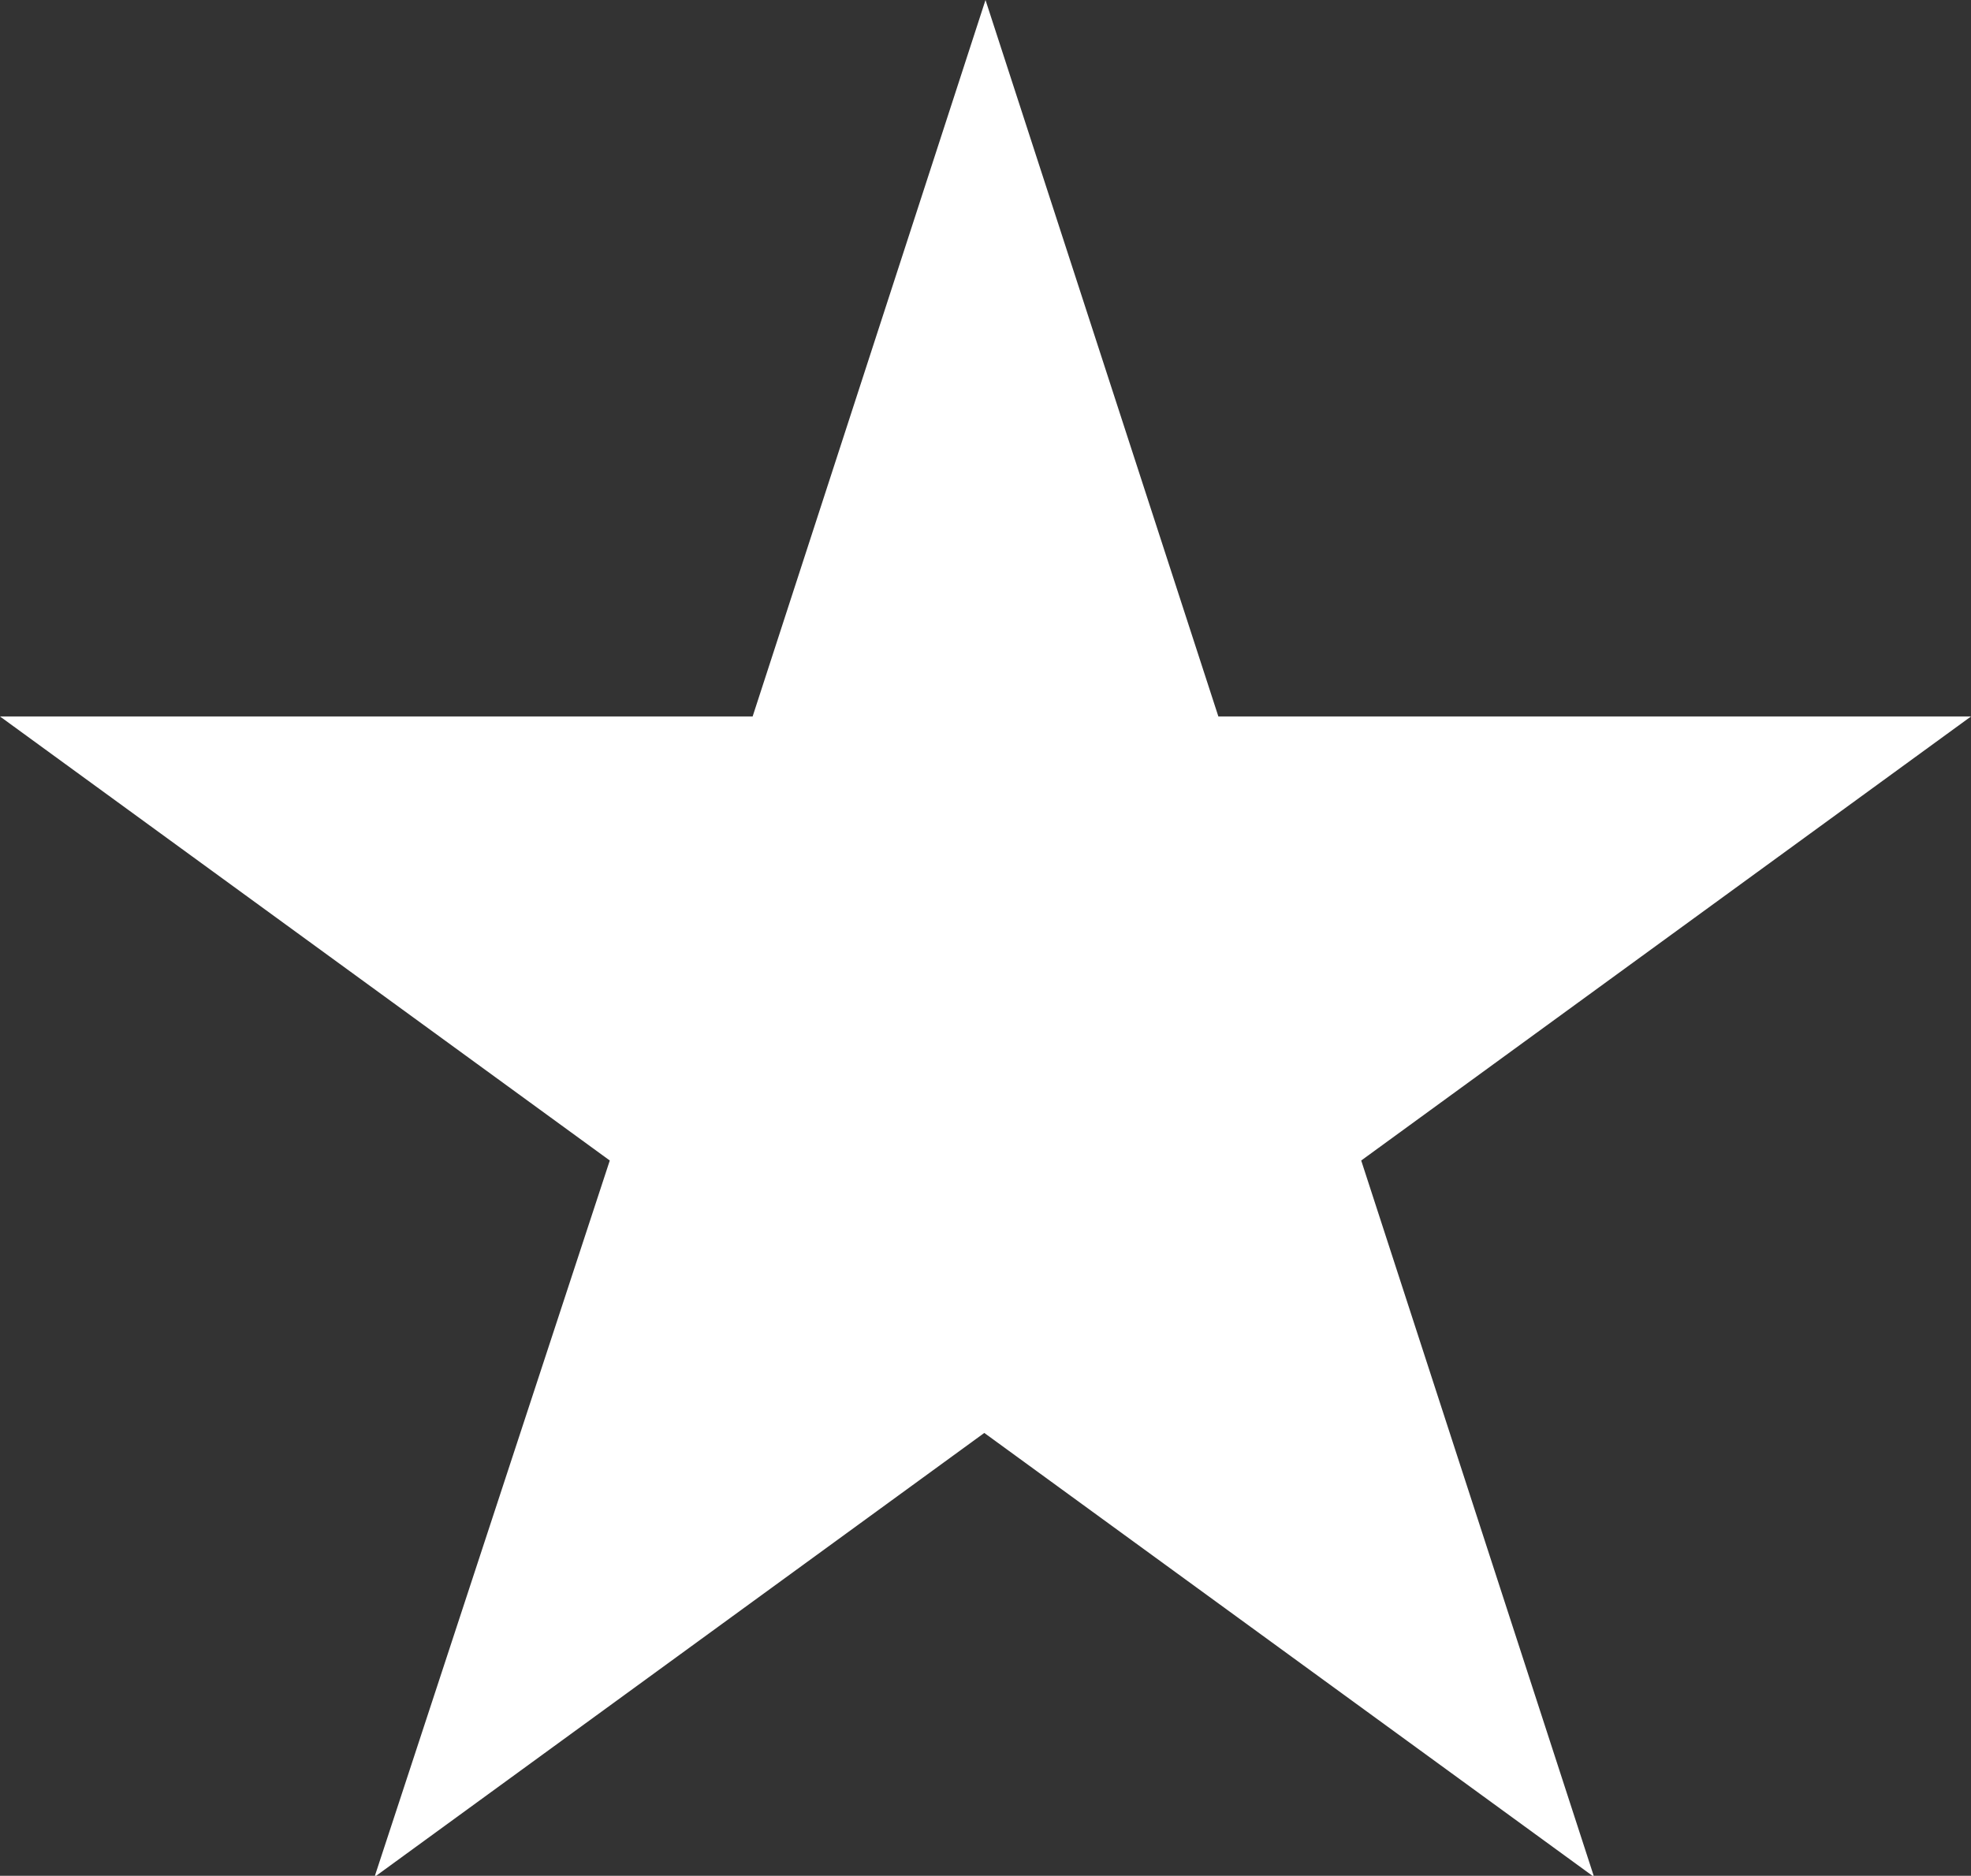<?xml version="1.0" encoding="utf-8"?>
<!-- Generator: Adobe Illustrator 25.2.1, SVG Export Plug-In . SVG Version: 6.00 Build 0)  -->
<svg version="1.1" id="Isolation_Mode" xmlns="http://www.w3.org/2000/svg" xmlns:xlink="http://www.w3.org/1999/xlink" x="0px"
	 y="0px" viewBox="0 0 164.2 156.3" style="enable-background:new 0 0 164.2 156.3;" xml:space="preserve">
<rect x="0" y="0" width="164.2" height="156.3" fill="#333333" stroke="none"/>
<style type="text/css">
	.st0{fill:#FFFFFF;}
</style>
<path class="st0" d="M164.2,59.7h-62.7L82.1,0L62.7,59.7H0l50.8,37l-19.6,59.7l50.8-37l50.8,37l-19.4-59.7L164.2,59.7z"/>
</svg>
